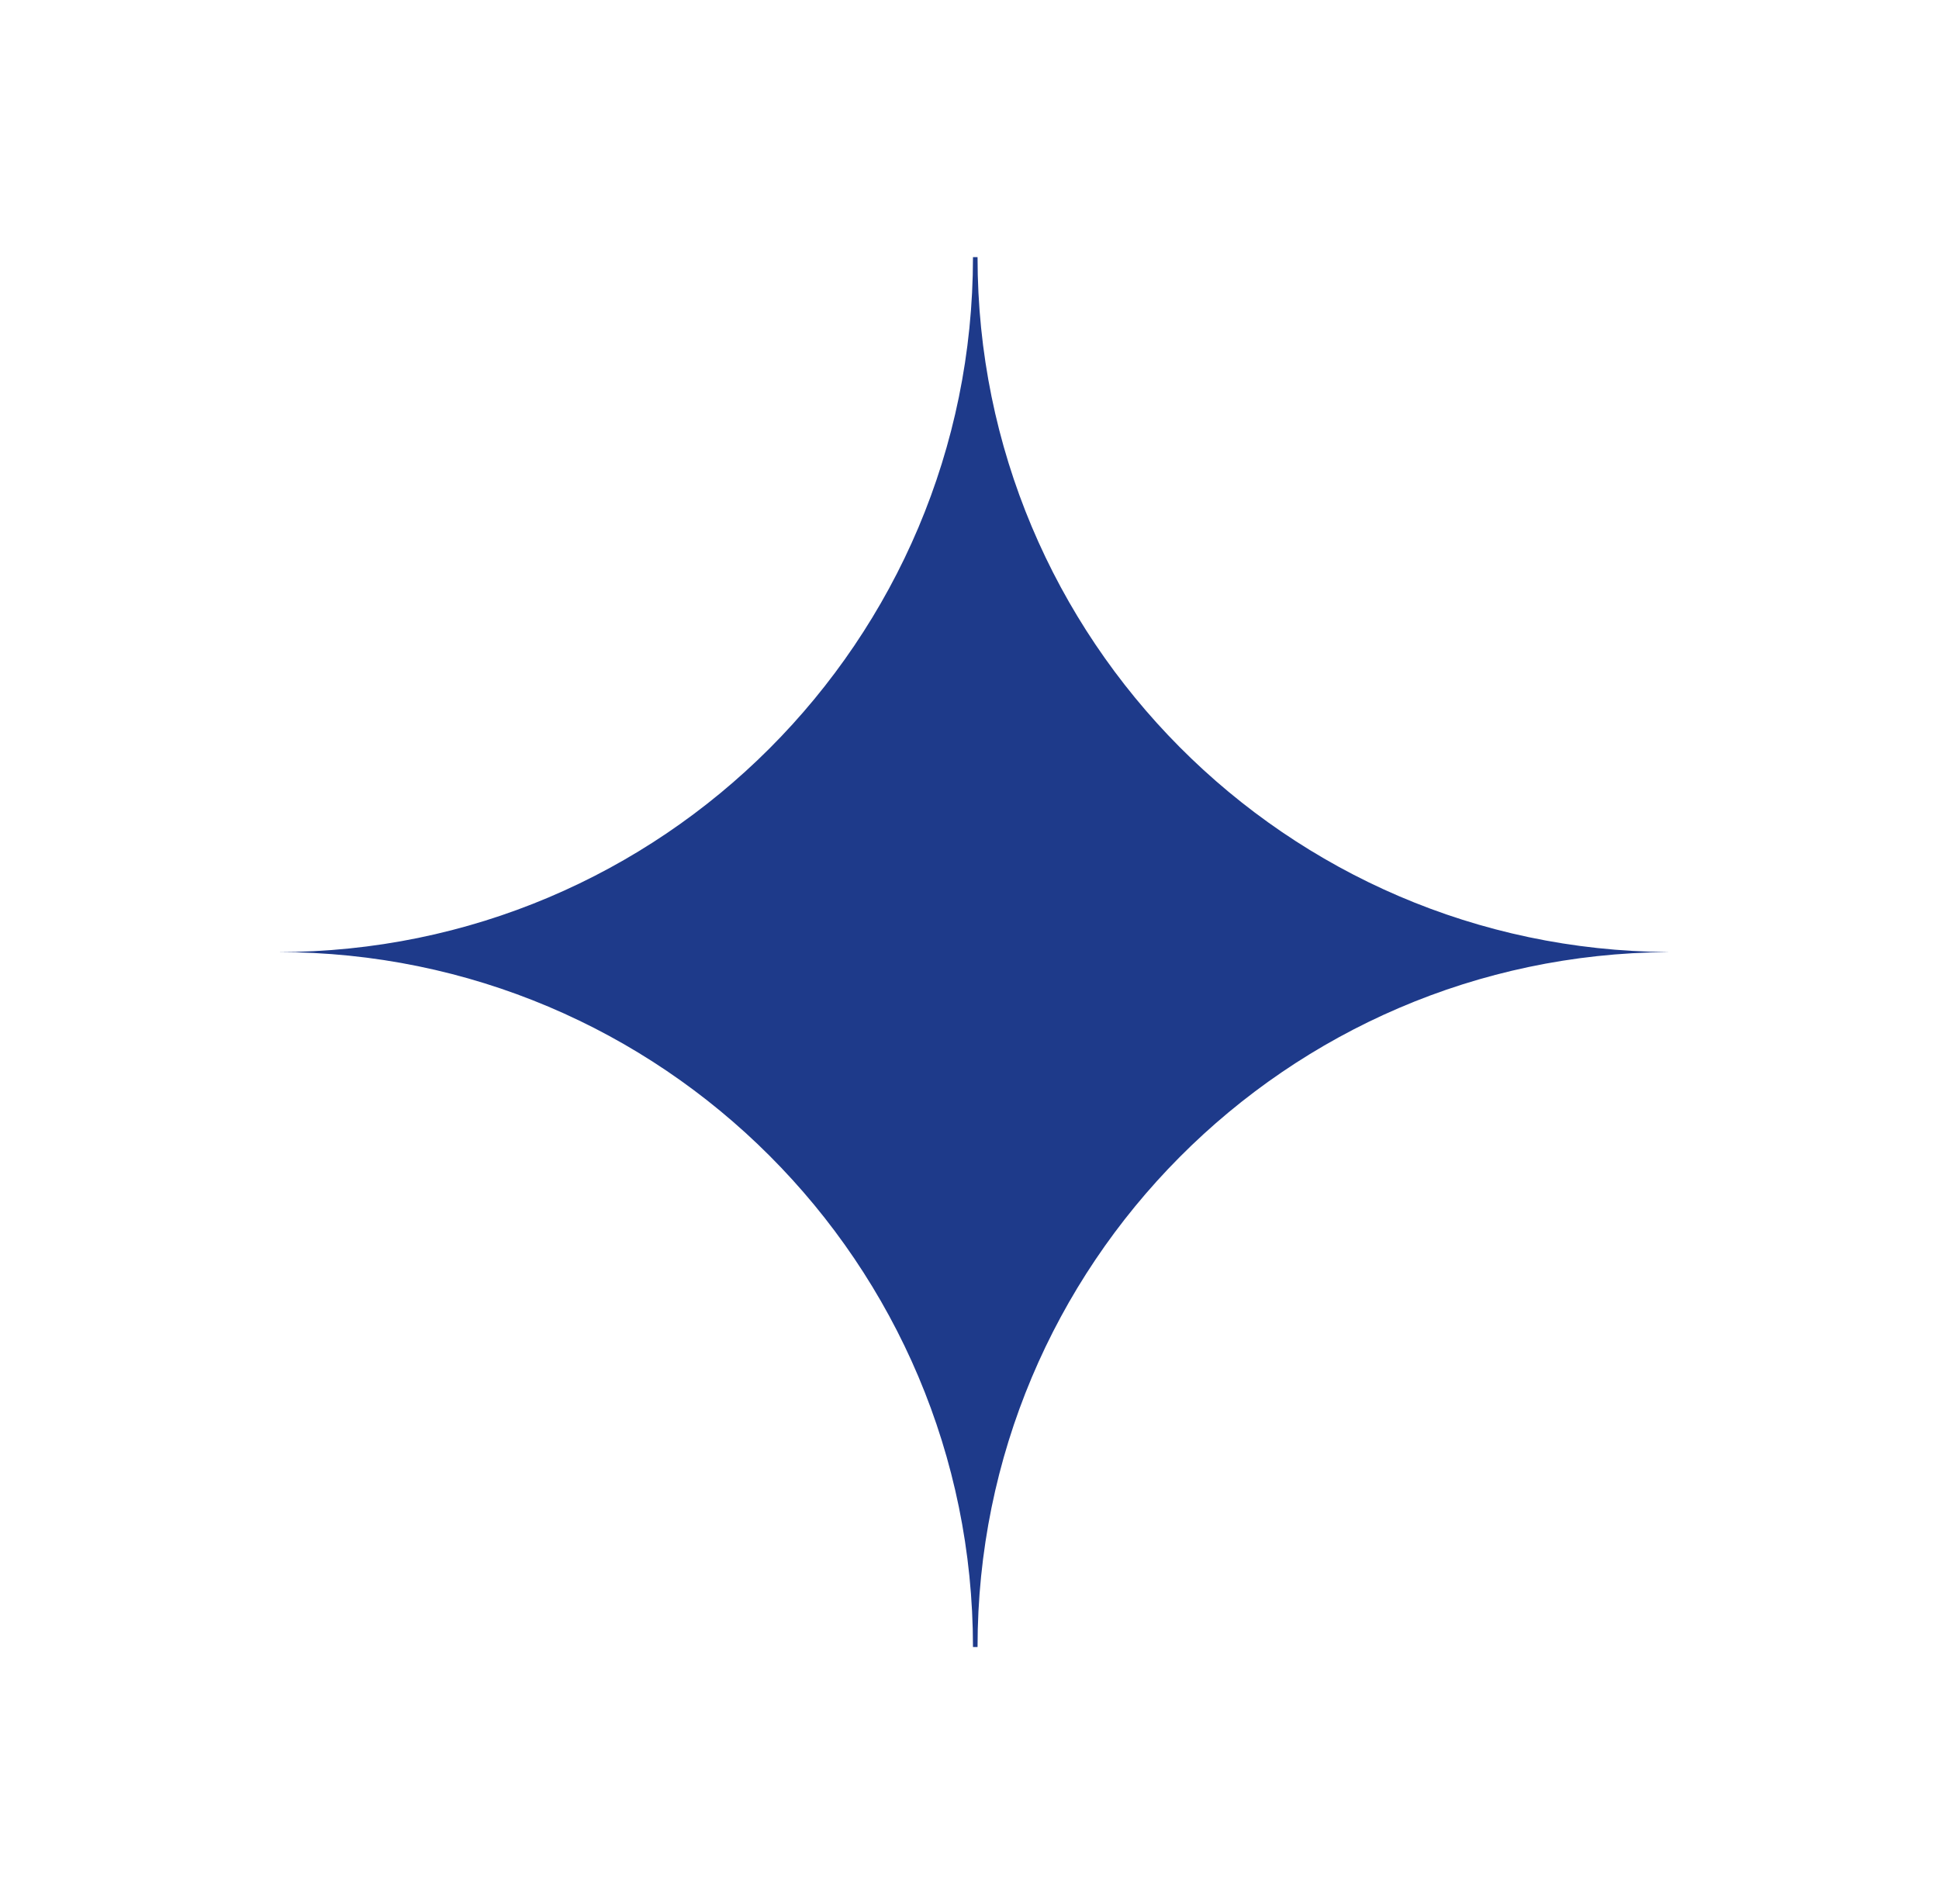 <svg xmlns="http://www.w3.org/2000/svg" width="279" height="274" viewBox="0 0 279 274" fill="none"><path d="M140.658 37C140.658 92.009 185.074 136.641 240 136.995V137.004C185.074 137.358 140.658 181.991 140.658 237H140C140 181.772 95.228 137 40 137C95.228 137 140 92.228 140 37H140.658Z" fill="#1E3A8A"></path></svg>